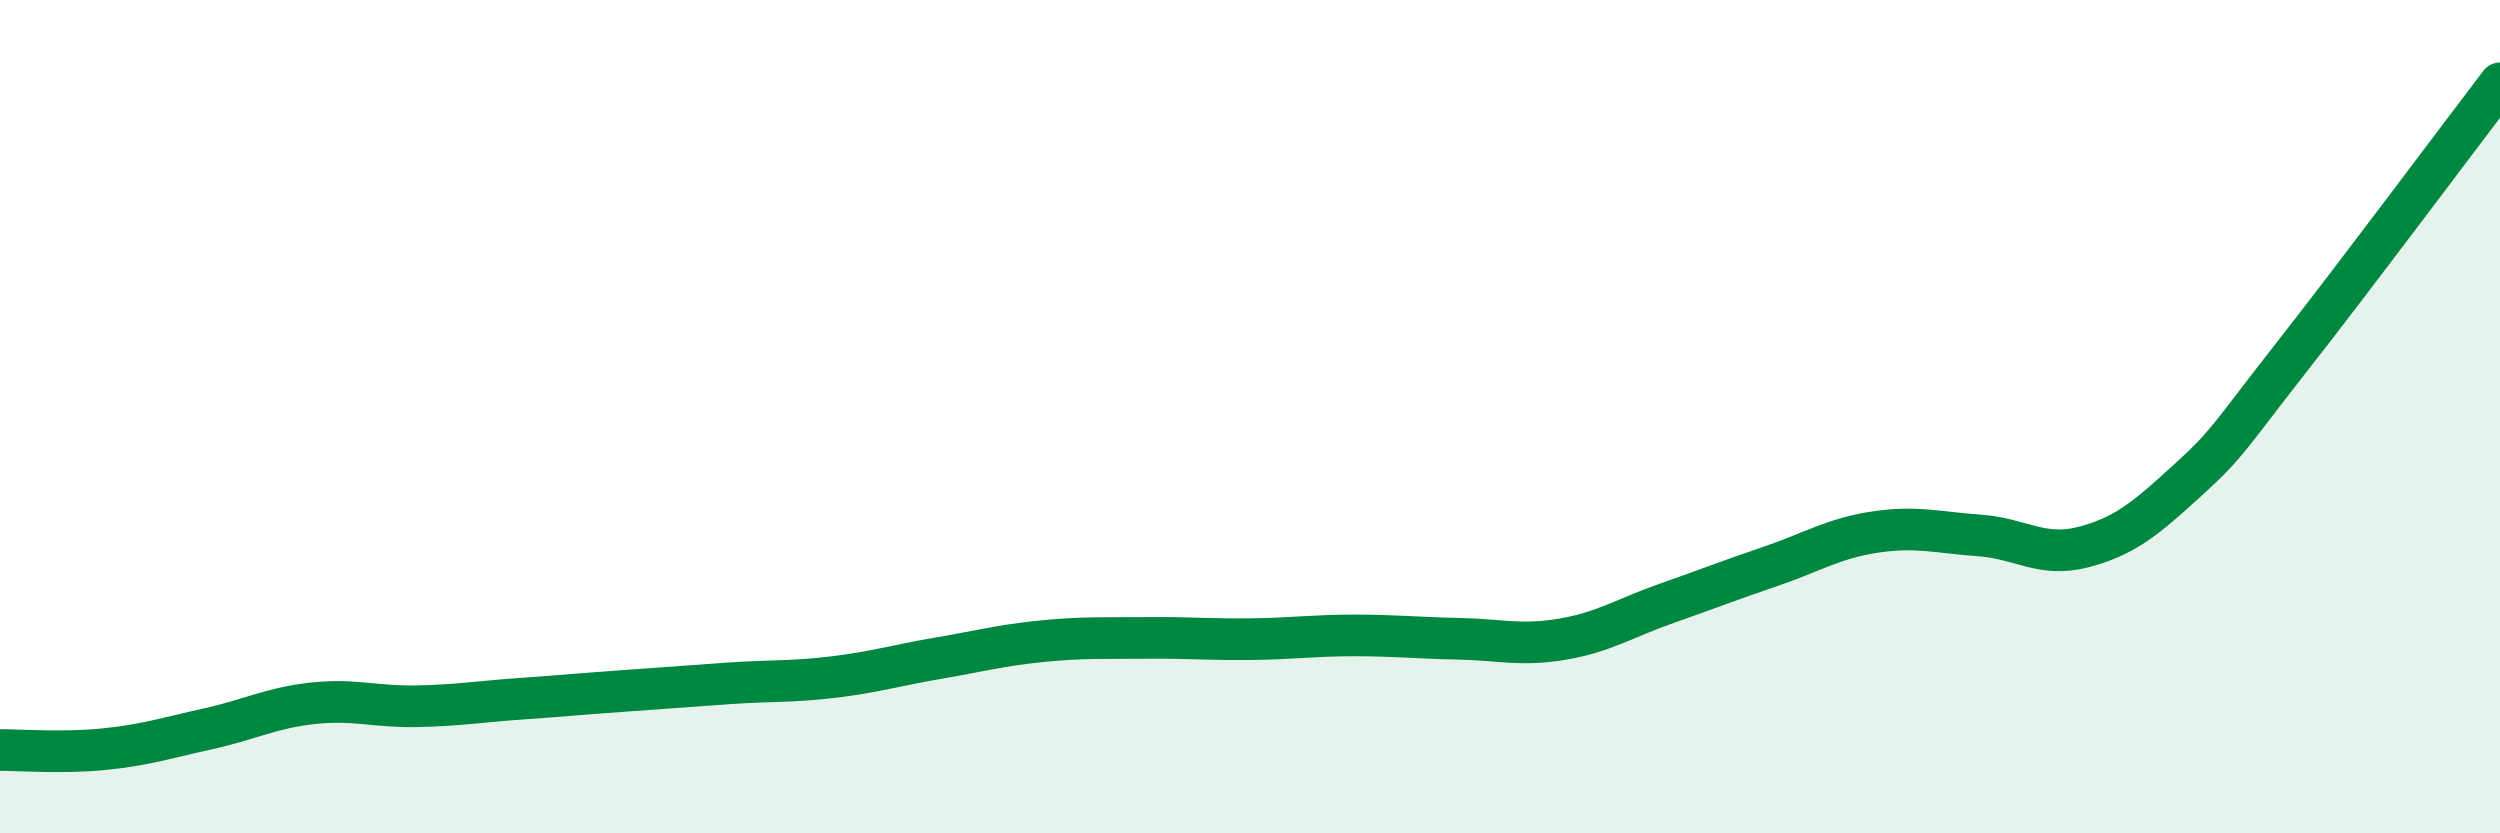 
    <svg width="60" height="20" viewBox="0 0 60 20" xmlns="http://www.w3.org/2000/svg">
      <path
        d="M 0,18 C 0.5,18 1.5,18.08 2.5,17.98 C 3.5,17.88 4,17.71 5,17.49 C 6,17.27 6.5,16.99 7.5,16.88 C 8.5,16.77 9,16.97 10,16.95 C 11,16.93 11.5,16.84 12.5,16.77 C 13.5,16.7 14,16.65 15,16.58 C 16,16.51 16.5,16.47 17.5,16.4 C 18.5,16.33 19,16.37 20,16.25 C 21,16.13 21.5,15.97 22.5,15.8 C 23.5,15.63 24,15.49 25,15.39 C 26,15.29 26.5,15.32 27.5,15.31 C 28.5,15.3 29,15.35 30,15.34 C 31,15.33 31.5,15.25 32.5,15.25 C 33.5,15.25 34,15.31 35,15.33 C 36,15.35 36.5,15.51 37.5,15.34 C 38.5,15.17 39,14.83 40,14.48 C 41,14.13 41.5,13.93 42.5,13.59 C 43.5,13.25 44,12.92 45,12.77 C 46,12.62 46.5,12.78 47.5,12.85 C 48.5,12.92 49,13.39 50,13.13 C 51,12.87 51.5,12.44 52.5,11.53 C 53.5,10.62 53.5,10.48 55,8.57 C 56.5,6.66 59,3.31 60,2L60 20L0 20Z"
        fill="#008740"
        opacity="0.1"
        stroke-linecap="round"
        stroke-linejoin="round"
      />
      <path
        d="M 0,18 C 0.5,18 1.5,18.08 2.5,17.98 C 3.5,17.88 4,17.71 5,17.49 C 6,17.27 6.5,16.99 7.5,16.88 C 8.5,16.77 9,16.97 10,16.95 C 11,16.93 11.5,16.84 12.5,16.77 C 13.5,16.7 14,16.65 15,16.58 C 16,16.51 16.5,16.47 17.5,16.4 C 18.5,16.33 19,16.37 20,16.25 C 21,16.13 21.5,15.97 22.5,15.8 C 23.5,15.63 24,15.49 25,15.39 C 26,15.29 26.5,15.32 27.5,15.31 C 28.5,15.3 29,15.35 30,15.34 C 31,15.33 31.5,15.25 32.5,15.25 C 33.5,15.25 34,15.31 35,15.33 C 36,15.35 36.5,15.51 37.5,15.34 C 38.5,15.17 39,14.83 40,14.48 C 41,14.13 41.5,13.93 42.5,13.59 C 43.5,13.25 44,12.92 45,12.77 C 46,12.62 46.5,12.78 47.5,12.85 C 48.5,12.92 49,13.39 50,13.13 C 51,12.87 51.5,12.44 52.5,11.53 C 53.5,10.62 53.5,10.48 55,8.57 C 56.5,6.66 59,3.31 60,2"
        stroke="#008740"
        stroke-width="1"
        fill="none"
        stroke-linecap="round"
        stroke-linejoin="round"
      />
    </svg>
  
